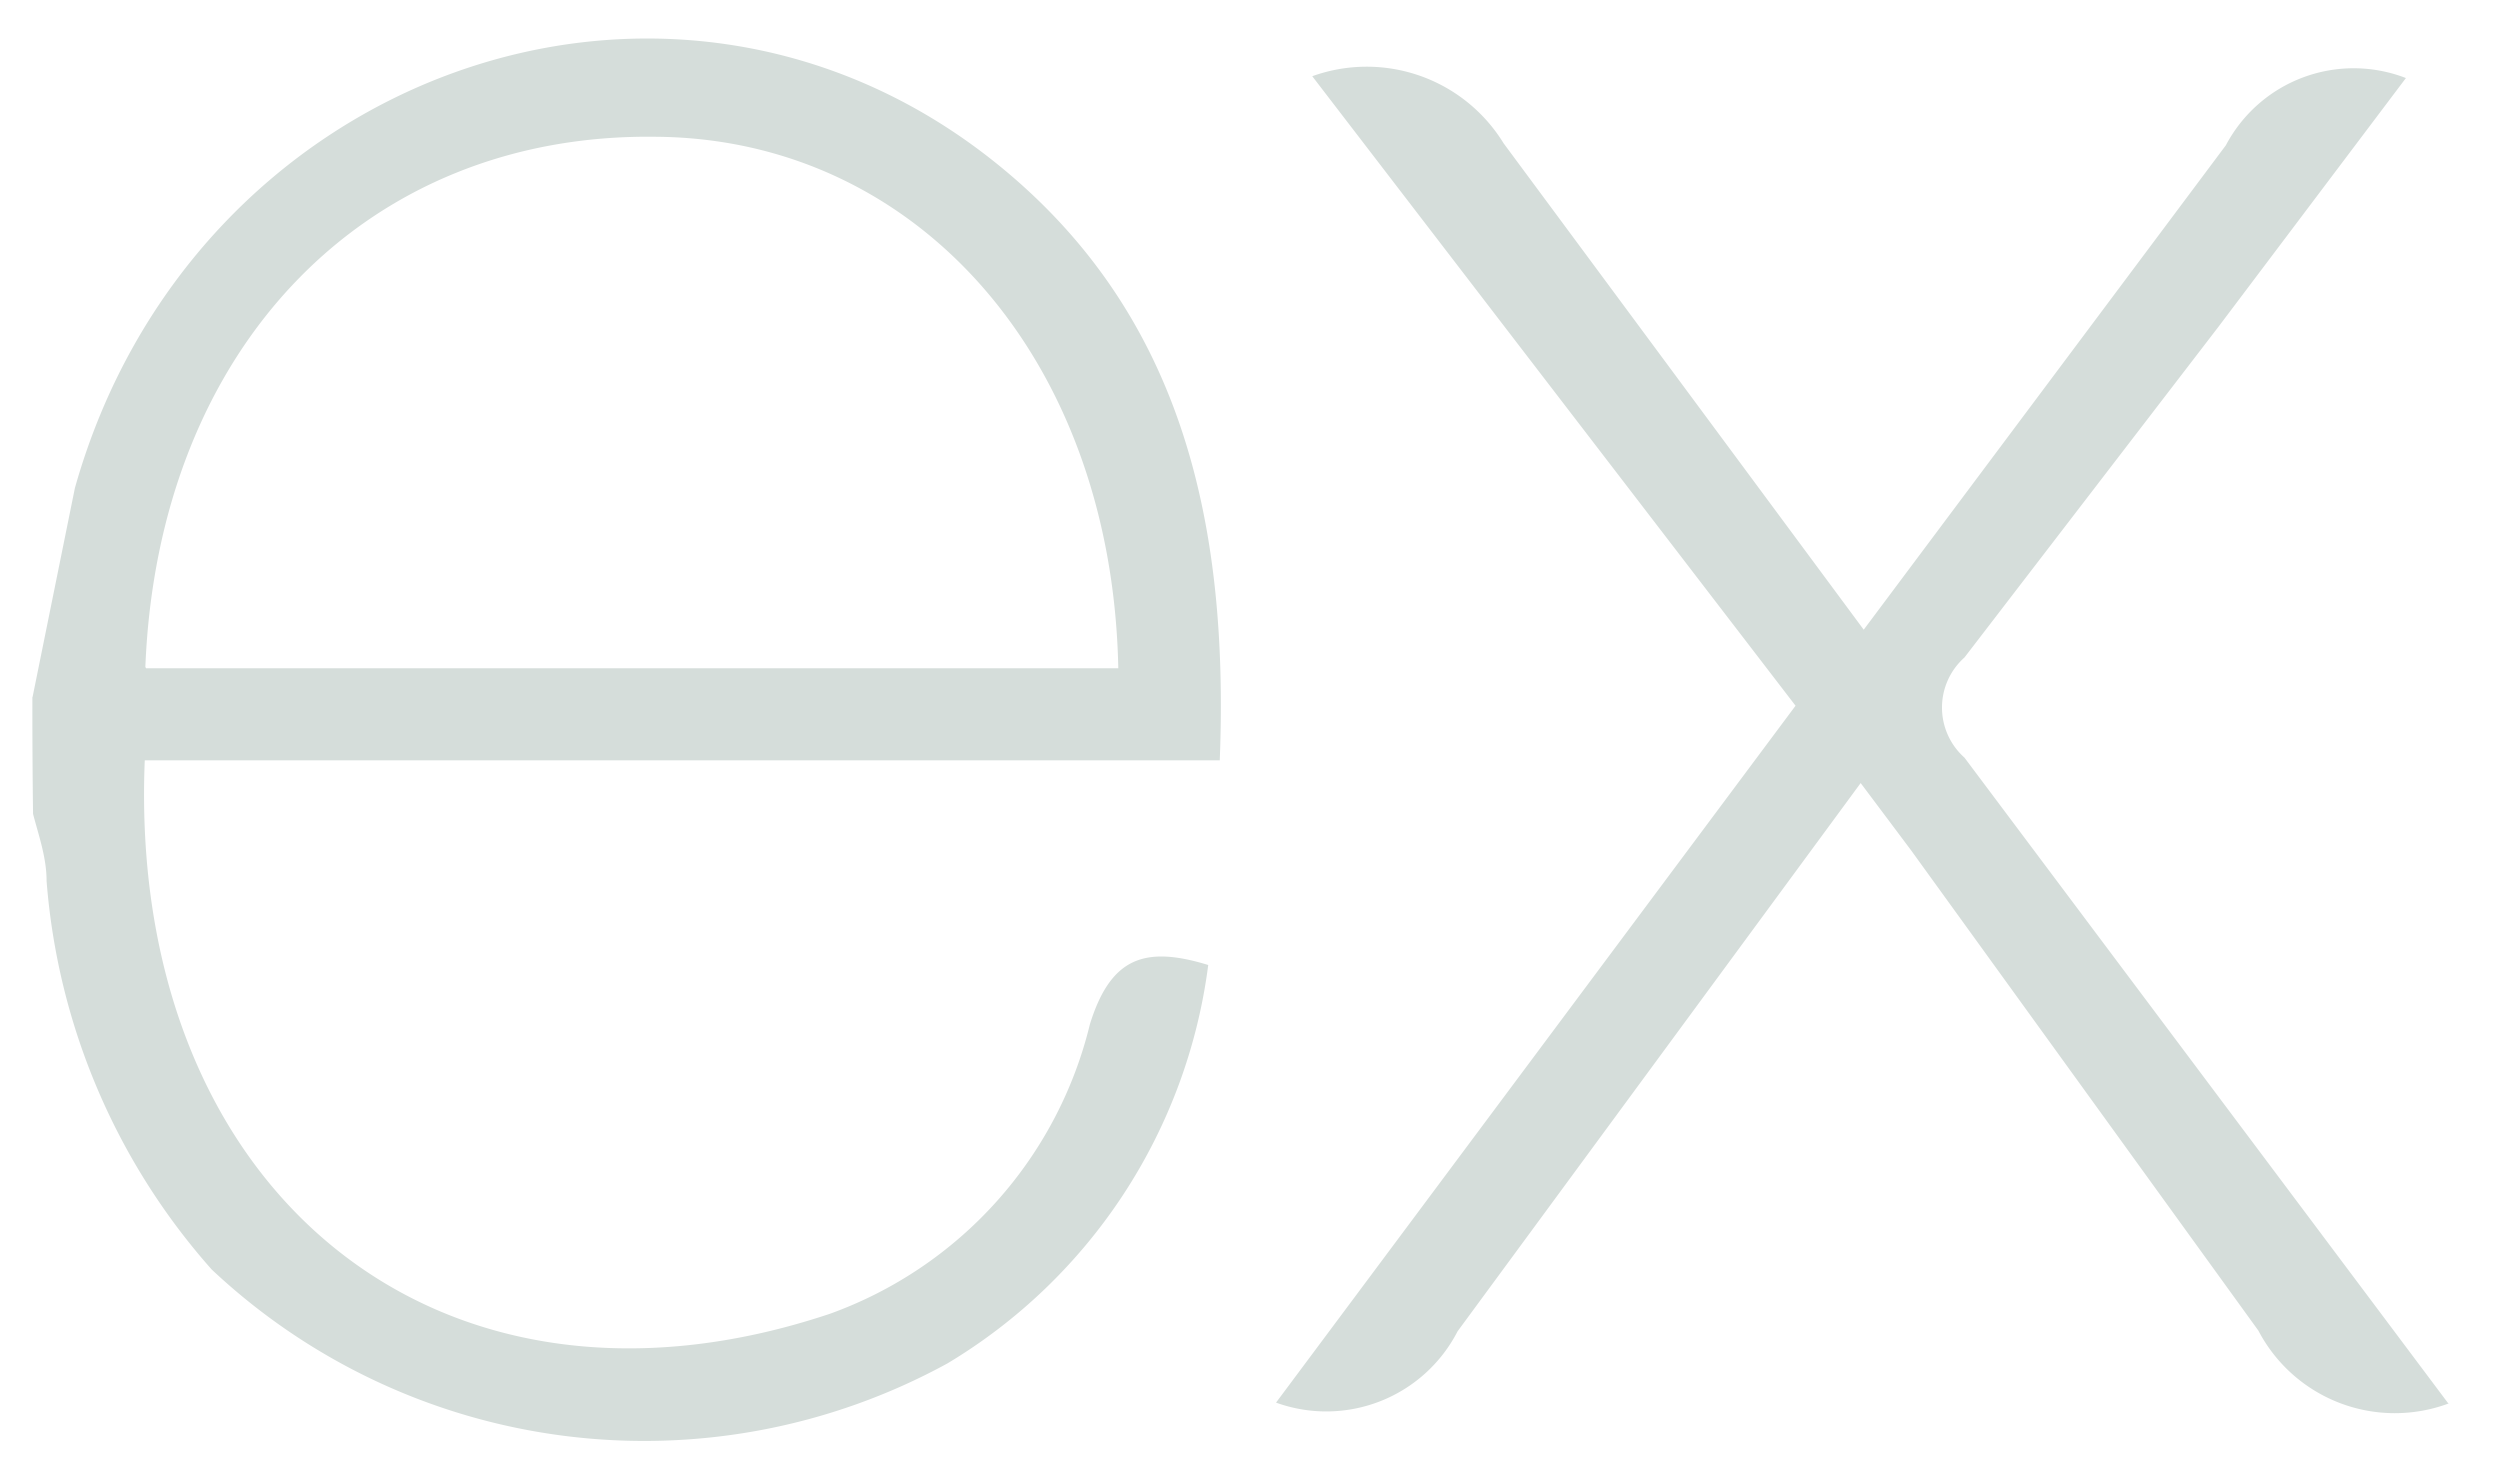 <svg xmlns="http://www.w3.org/2000/svg" width="41" height="24" fill="none" viewBox="0 0 41 24"><g clip-path="url(#a)"><path fill="#D5DDDA" d="M40.168 23.013a2.526 2.526 0 0 1-3.13-1.19l-5.697-7.879-.826-1.102-6.611 8.992a2.421 2.421 0 0 1-2.977 1.169l8.52-11.429L21.521 1.25a2.634 2.634 0 0 1 3.138 1.1l5.906 7.977 5.939-7.944a2.37 2.37 0 0 1 2.953-1.103l-3.075 4.08-4.165 5.423a1.099 1.099 0 0 0 0 1.642l7.934 10.59.016-.002ZM.534 11.432l.694-3.427c1.906-6.776 9.675-9.596 15.019-5.4 3.13 2.459 3.91 5.94 3.757 9.864H2.374c-.286 7.008 4.771 11.239 11.237 9.077a6.74 6.74 0 0 0 4.264-4.75c.342-1.1.905-1.288 1.94-.97a8.952 8.952 0 0 1-4.277 6.534 10.356 10.356 0 0 1-12.066-1.54 10.867 10.867 0 0 1-2.708-6.372c0-.388-.132-.752-.222-1.1-.008-.638-.012-1.276-.011-1.914l.003-.002Zm1.861-.472H18.34c-.1-5.08-3.305-8.684-7.581-8.717-4.76-.066-8.165 3.458-8.375 8.694l.011.023Z"/></g><defs><clipPath id="a"><path fill="#fff" d="M.53.632h39.638v23H.53z"/></clipPath></defs></svg>